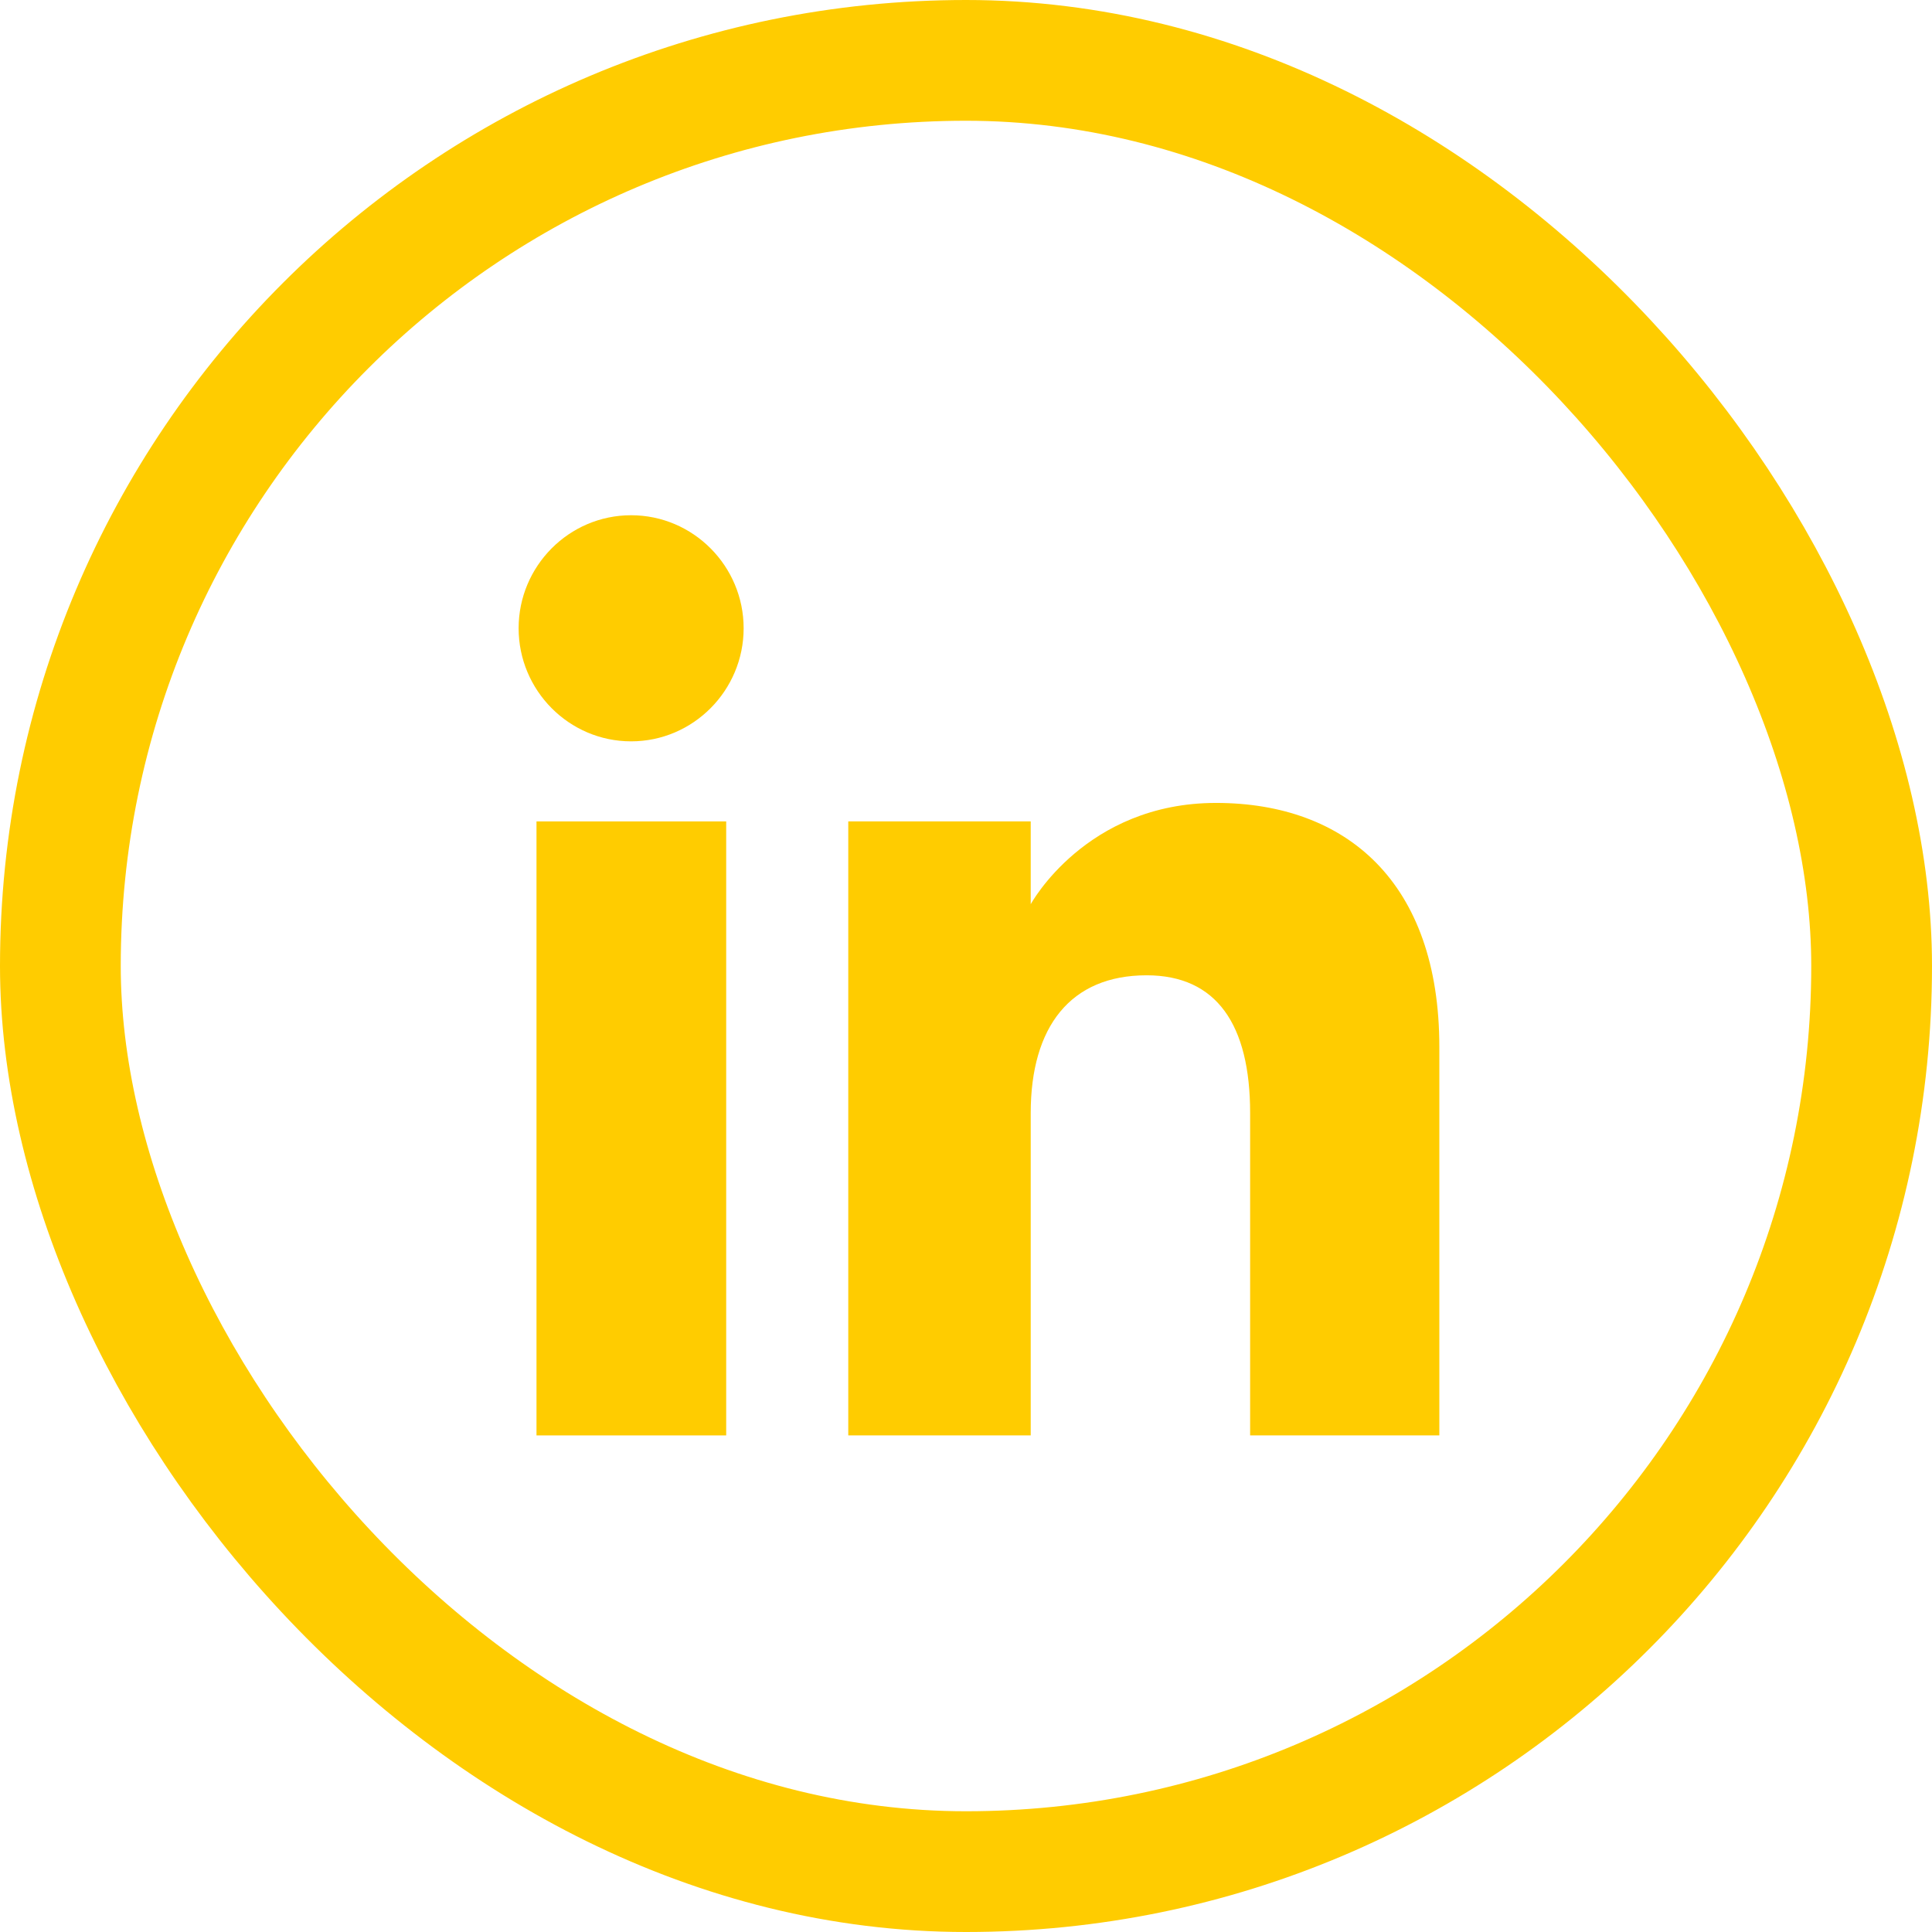 <svg width="32" height="32" viewBox="0 0 32 32" fill="none" xmlns="http://www.w3.org/2000/svg">
<path d="M12.028 13.605H8.886V23.775H12.028V13.605Z" fill="#FFCC00"/>
<path d="M10.453 12.279C11.482 12.279 12.317 11.435 12.317 10.406C12.317 9.377 11.482 8.534 10.453 8.534C9.424 8.534 8.59 9.377 8.59 10.406C8.59 11.435 9.424 12.279 10.453 12.279Z" fill="#FFCC00"/>
<path d="M17.072 18.435C17.072 17.007 17.73 16.154 18.991 16.154C20.15 16.154 20.706 16.97 20.706 18.435V23.775H23.84V17.341C23.84 14.615 22.301 13.299 20.141 13.299C17.981 13.299 17.072 14.977 17.072 14.977V13.605H14.05V23.775H17.072V18.435Z" fill="#FFCC00"/>
<rect x="1" y="1" width="30" height="30" rx="15" stroke="#FFCC00" stroke-width="2"/>
</svg>

